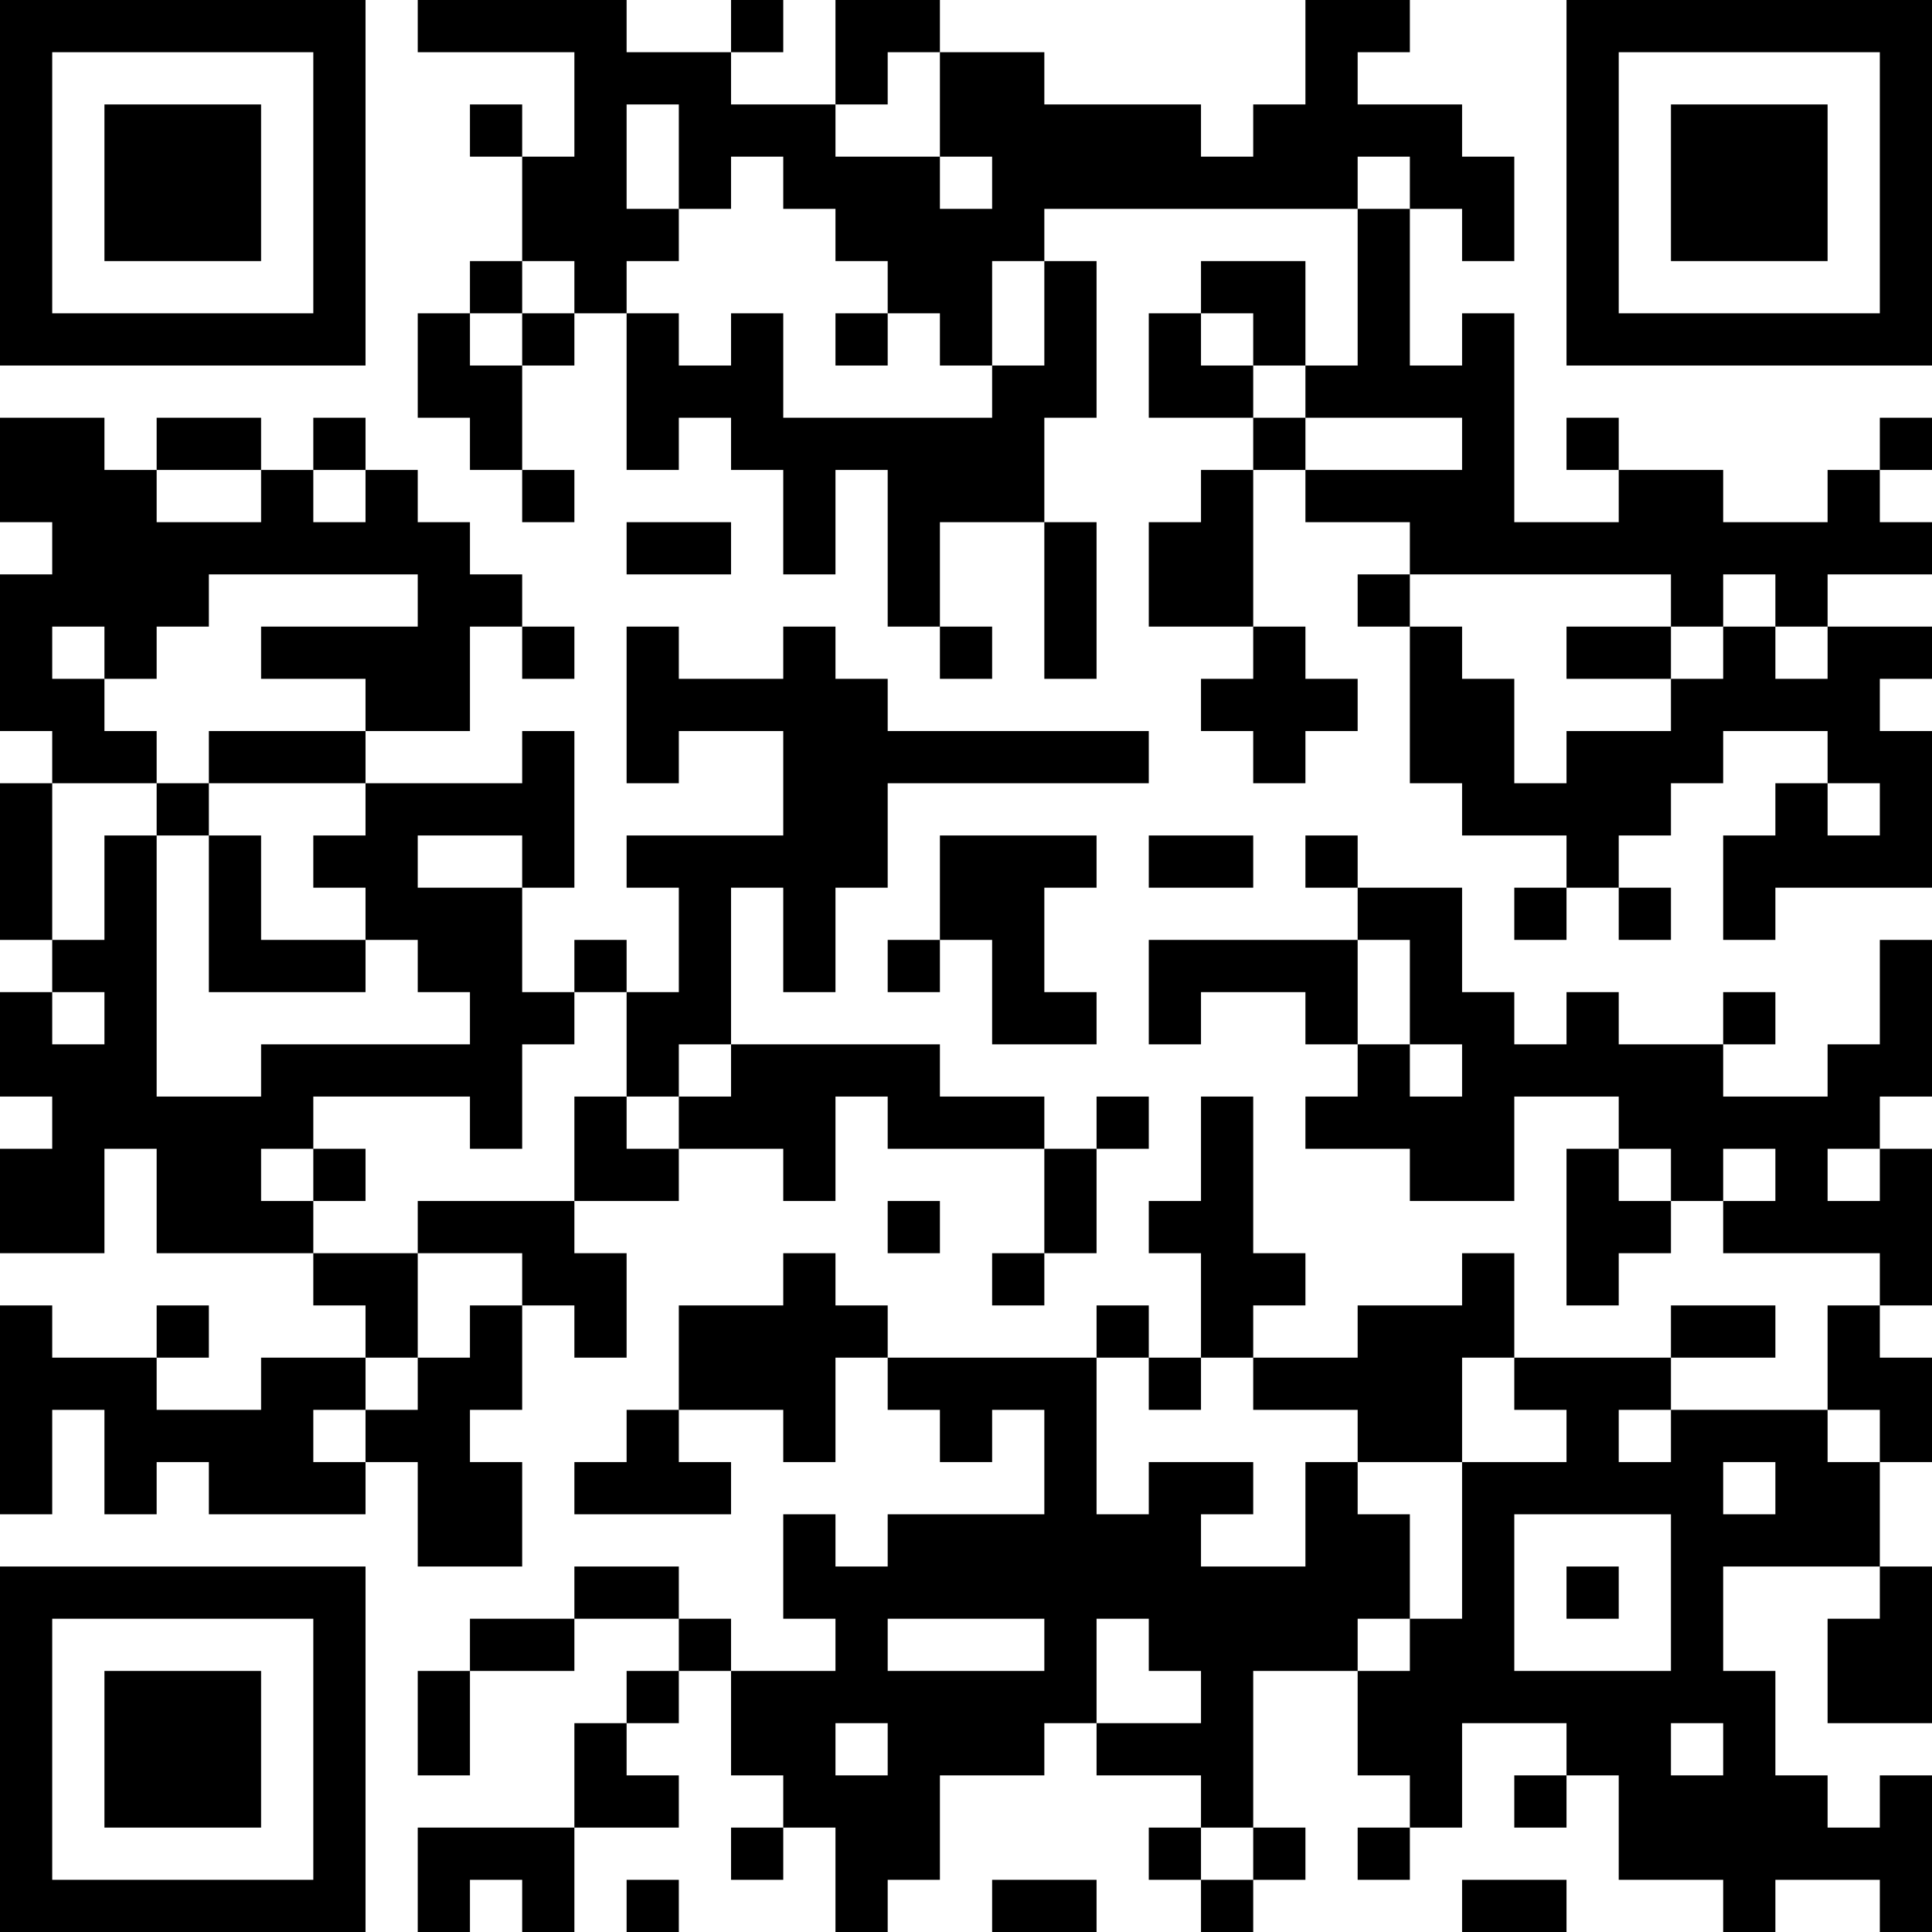 <?xml version="1.0" encoding="UTF-8"?>
<svg xmlns="http://www.w3.org/2000/svg" version="1.1" width="400" height="400" viewBox="0 0 400 400"><rect x="0" y="0" width="400" height="400" fill="#ffffff"/><g transform="scale(10.811)"><g transform="translate(0,0)"><path fill-rule="evenodd" d="M8 0L8 1L11 1L11 3L10 3L10 2L9 2L9 3L10 3L10 5L9 5L9 6L8 6L8 8L9 8L9 9L10 9L10 10L11 10L11 9L10 9L10 7L11 7L11 6L12 6L12 9L13 9L13 8L14 8L14 9L15 9L15 11L16 11L16 9L17 9L17 12L18 12L18 13L19 13L19 12L18 12L18 10L20 10L20 13L21 13L21 10L20 10L20 8L21 8L21 5L20 5L20 4L26 4L26 7L25 7L25 5L23 5L23 6L22 6L22 8L24 8L24 9L23 9L23 10L22 10L22 12L24 12L24 13L23 13L23 14L24 14L24 15L25 15L25 14L26 14L26 13L25 13L25 12L24 12L24 9L25 9L25 10L27 10L27 11L26 11L26 12L27 12L27 15L28 15L28 16L30 16L30 17L29 17L29 18L30 18L30 17L31 17L31 18L32 18L32 17L31 17L31 16L32 16L32 15L33 15L33 14L35 14L35 15L34 15L34 16L33 16L33 18L34 18L34 17L37 17L37 14L36 14L36 13L37 13L37 12L35 12L35 11L37 11L37 10L36 10L36 9L37 9L37 8L36 8L36 9L35 9L35 10L33 10L33 9L31 9L31 8L30 8L30 9L31 9L31 10L29 10L29 6L28 6L28 7L27 7L27 4L28 4L28 5L29 5L29 3L28 3L28 2L26 2L26 1L27 1L27 0L25 0L25 2L24 2L24 3L23 3L23 2L20 2L20 1L18 1L18 0L16 0L16 2L14 2L14 1L15 1L15 0L14 0L14 1L12 1L12 0ZM17 1L17 2L16 2L16 3L18 3L18 4L19 4L19 3L18 3L18 1ZM12 2L12 4L13 4L13 5L12 5L12 6L13 6L13 7L14 7L14 6L15 6L15 8L19 8L19 7L20 7L20 5L19 5L19 7L18 7L18 6L17 6L17 5L16 5L16 4L15 4L15 3L14 3L14 4L13 4L13 2ZM26 3L26 4L27 4L27 3ZM10 5L10 6L9 6L9 7L10 7L10 6L11 6L11 5ZM16 6L16 7L17 7L17 6ZM23 6L23 7L24 7L24 8L25 8L25 9L28 9L28 8L25 8L25 7L24 7L24 6ZM0 8L0 10L1 10L1 11L0 11L0 14L1 14L1 15L0 15L0 18L1 18L1 19L0 19L0 21L1 21L1 22L0 22L0 24L2 24L2 22L3 22L3 24L6 24L6 25L7 25L7 26L5 26L5 27L3 27L3 26L4 26L4 25L3 25L3 26L1 26L1 25L0 25L0 29L1 29L1 27L2 27L2 29L3 29L3 28L4 28L4 29L7 29L7 28L8 28L8 30L10 30L10 28L9 28L9 27L10 27L10 25L11 25L11 26L12 26L12 24L11 24L11 23L13 23L13 22L15 22L15 23L16 23L16 21L17 21L17 22L20 22L20 24L19 24L19 25L20 25L20 24L21 24L21 22L22 22L22 21L21 21L21 22L20 22L20 21L18 21L18 20L14 20L14 17L15 17L15 19L16 19L16 17L17 17L17 15L22 15L22 14L17 14L17 13L16 13L16 12L15 12L15 13L13 13L13 12L12 12L12 15L13 15L13 14L15 14L15 16L12 16L12 17L13 17L13 19L12 19L12 18L11 18L11 19L10 19L10 17L11 17L11 14L10 14L10 15L7 15L7 14L9 14L9 12L10 12L10 13L11 13L11 12L10 12L10 11L9 11L9 10L8 10L8 9L7 9L7 8L6 8L6 9L5 9L5 8L3 8L3 9L2 9L2 8ZM3 9L3 10L5 10L5 9ZM6 9L6 10L7 10L7 9ZM12 10L12 11L14 11L14 10ZM4 11L4 12L3 12L3 13L2 13L2 12L1 12L1 13L2 13L2 14L3 14L3 15L1 15L1 18L2 18L2 16L3 16L3 21L5 21L5 20L9 20L9 19L8 19L8 18L7 18L7 17L6 17L6 16L7 16L7 15L4 15L4 14L7 14L7 13L5 13L5 12L8 12L8 11ZM27 11L27 12L28 12L28 13L29 13L29 15L30 15L30 14L32 14L32 13L33 13L33 12L34 12L34 13L35 13L35 12L34 12L34 11L33 11L33 12L32 12L32 11ZM30 12L30 13L32 13L32 12ZM3 15L3 16L4 16L4 19L7 19L7 18L5 18L5 16L4 16L4 15ZM35 15L35 16L36 16L36 15ZM8 16L8 17L10 17L10 16ZM18 16L18 18L17 18L17 19L18 19L18 18L19 18L19 20L21 20L21 19L20 19L20 17L21 17L21 16ZM22 16L22 17L24 17L24 16ZM25 16L25 17L26 17L26 18L22 18L22 20L23 20L23 19L25 19L25 20L26 20L26 21L25 21L25 22L27 22L27 23L29 23L29 21L31 21L31 22L30 22L30 25L31 25L31 24L32 24L32 23L33 23L33 24L36 24L36 25L35 25L35 27L32 27L32 26L34 26L34 25L32 25L32 26L29 26L29 24L28 24L28 25L26 25L26 26L24 26L24 25L25 25L25 24L24 24L24 21L23 21L23 23L22 23L22 24L23 24L23 26L22 26L22 25L21 25L21 26L17 26L17 25L16 25L16 24L15 24L15 25L13 25L13 27L12 27L12 28L11 28L11 29L14 29L14 28L13 28L13 27L15 27L15 28L16 28L16 26L17 26L17 27L18 27L18 28L19 28L19 27L20 27L20 29L17 29L17 30L16 30L16 29L15 29L15 31L16 31L16 32L14 32L14 31L13 31L13 30L11 30L11 31L9 31L9 32L8 32L8 34L9 34L9 32L11 32L11 31L13 31L13 32L12 32L12 33L11 33L11 35L8 35L8 37L9 37L9 36L10 36L10 37L11 37L11 35L13 35L13 34L12 34L12 33L13 33L13 32L14 32L14 34L15 34L15 35L14 35L14 36L15 36L15 35L16 35L16 37L17 37L17 36L18 36L18 34L20 34L20 33L21 33L21 34L23 34L23 35L22 35L22 36L23 36L23 37L24 37L24 36L25 36L25 35L24 35L24 32L26 32L26 34L27 34L27 35L26 35L26 36L27 36L27 35L28 35L28 33L30 33L30 34L29 34L29 35L30 35L30 34L31 34L31 36L33 36L33 37L34 37L34 36L36 36L36 37L37 37L37 34L36 34L36 35L35 35L35 34L34 34L34 32L33 32L33 30L36 30L36 31L35 31L35 33L37 33L37 30L36 30L36 28L37 28L37 26L36 26L36 25L37 25L37 22L36 22L36 21L37 21L37 18L36 18L36 20L35 20L35 21L33 21L33 20L34 20L34 19L33 19L33 20L31 20L31 19L30 19L30 20L29 20L29 19L28 19L28 17L26 17L26 16ZM26 18L26 20L27 20L27 21L28 21L28 20L27 20L27 18ZM1 19L1 20L2 20L2 19ZM11 19L11 20L10 20L10 22L9 22L9 21L6 21L6 22L5 22L5 23L6 23L6 24L8 24L8 26L7 26L7 27L6 27L6 28L7 28L7 27L8 27L8 26L9 26L9 25L10 25L10 24L8 24L8 23L11 23L11 21L12 21L12 22L13 22L13 21L14 21L14 20L13 20L13 21L12 21L12 19ZM6 22L6 23L7 23L7 22ZM31 22L31 23L32 23L32 22ZM33 22L33 23L34 23L34 22ZM35 22L35 23L36 23L36 22ZM17 23L17 24L18 24L18 23ZM21 26L21 29L22 29L22 28L24 28L24 29L23 29L23 30L25 30L25 28L26 28L26 29L27 29L27 31L26 31L26 32L27 32L27 31L28 31L28 28L30 28L30 27L29 27L29 26L28 26L28 28L26 28L26 27L24 27L24 26L23 26L23 27L22 27L22 26ZM31 27L31 28L32 28L32 27ZM35 27L35 28L36 28L36 27ZM33 28L33 29L34 29L34 28ZM29 29L29 32L32 32L32 29ZM30 30L30 31L31 31L31 30ZM17 31L17 32L20 32L20 31ZM21 31L21 33L23 33L23 32L22 32L22 31ZM16 33L16 34L17 34L17 33ZM32 33L32 34L33 34L33 33ZM23 35L23 36L24 36L24 35ZM12 36L12 37L13 37L13 36ZM19 36L19 37L21 37L21 36ZM28 36L28 37L30 37L30 36ZM0 0L0 7L7 7L7 0ZM1 1L1 6L6 6L6 1ZM2 2L2 5L5 5L5 2ZM30 0L30 7L37 7L37 0ZM31 1L31 6L36 6L36 1ZM32 2L32 5L35 5L35 2ZM0 30L0 37L7 37L7 30ZM1 31L1 36L6 36L6 31ZM2 32L2 35L5 35L5 32Z" fill="#000000"/></g></g></svg>
